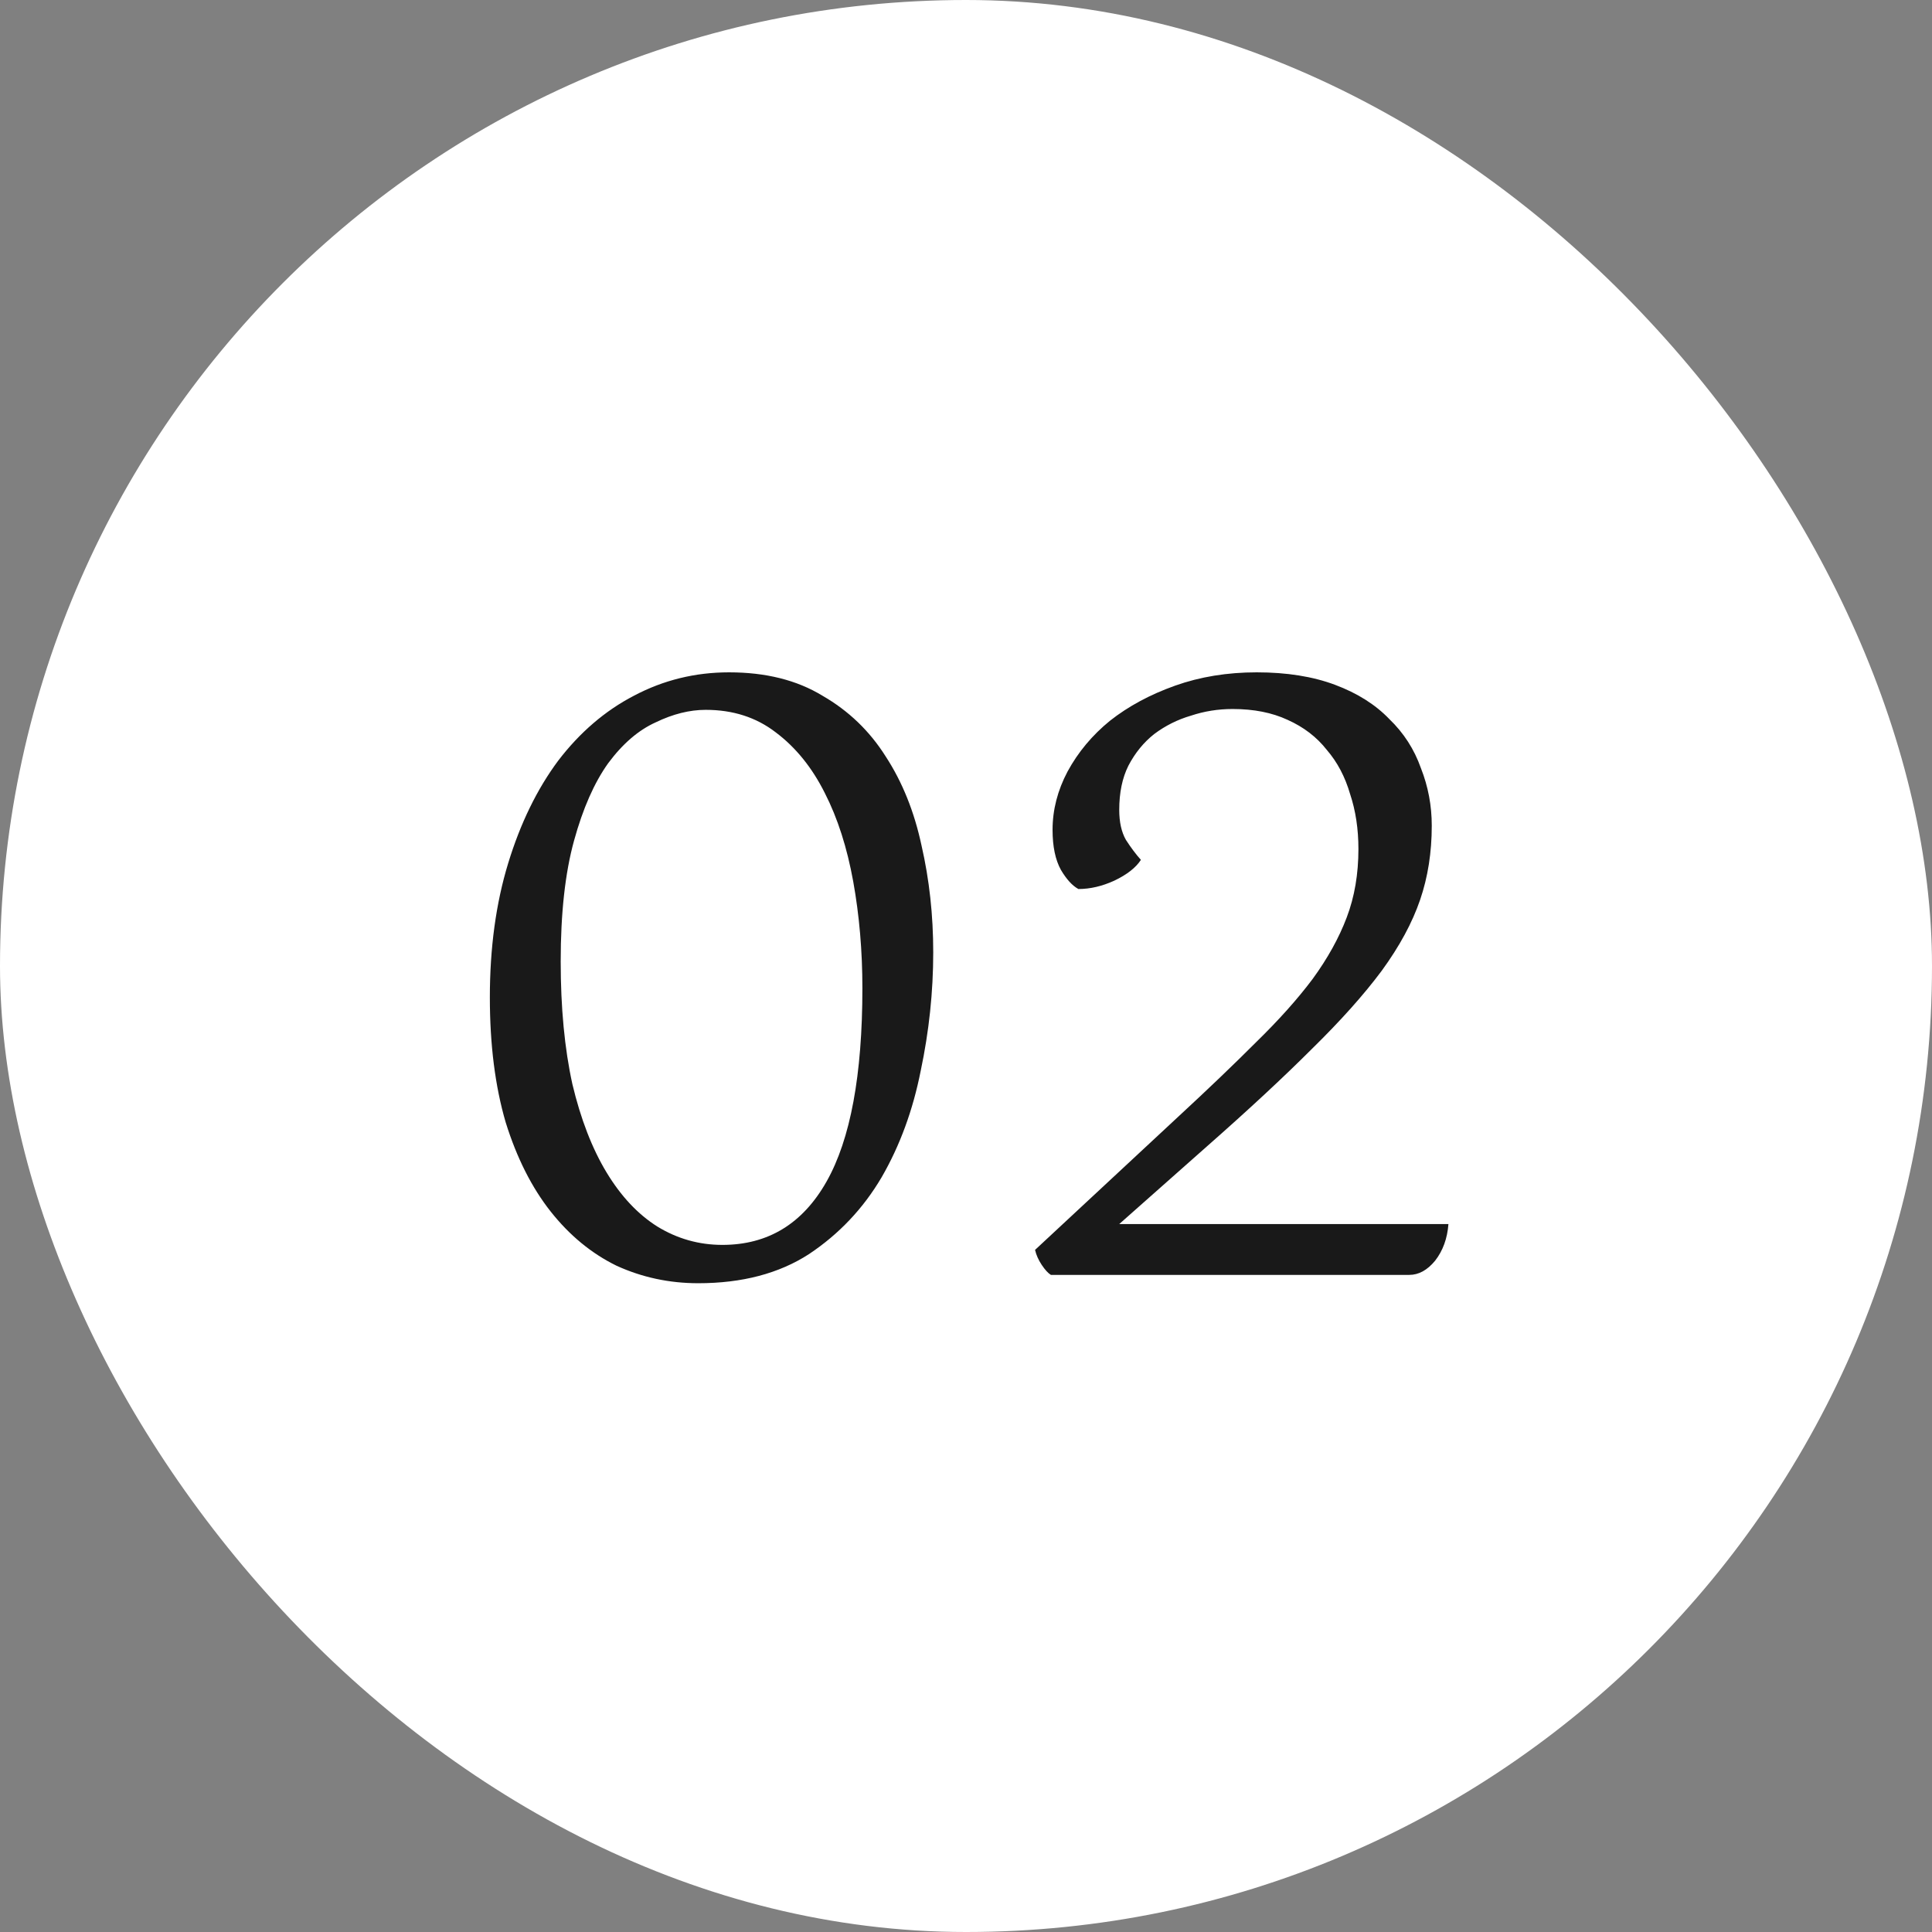 <svg xmlns="http://www.w3.org/2000/svg" fill="none" viewBox="0 0 51 51" height="51" width="51">
<rect x="0" y="0" width="51" height="51" fill="#808080" stroke="none"/>
<rect fill="white" rx="25.5" height="51" width="51"></rect>
<path fill="#191919" d="M12.931 26.328C12.931 25.023 13.092 23.842 13.415 22.786C13.738 21.73 14.178 20.828 14.735 20.08C15.307 19.332 15.974 18.76 16.737 18.364C17.514 17.953 18.35 17.748 19.245 17.748C20.213 17.748 21.034 17.953 21.709 18.364C22.398 18.76 22.956 19.295 23.381 19.97C23.821 20.645 24.136 21.429 24.327 22.324C24.532 23.219 24.635 24.157 24.635 25.14C24.635 26.181 24.525 27.223 24.305 28.264C24.099 29.305 23.755 30.244 23.271 31.08C22.787 31.901 22.149 32.576 21.357 33.104C20.565 33.617 19.59 33.874 18.431 33.874C17.668 33.874 16.95 33.72 16.275 33.412C15.615 33.089 15.036 32.613 14.537 31.982C14.038 31.351 13.642 30.567 13.349 29.628C13.07 28.675 12.931 27.575 12.931 26.328ZM14.801 25.382C14.801 26.599 14.903 27.677 15.109 28.616C15.329 29.54 15.63 30.317 16.011 30.948C16.392 31.579 16.84 32.055 17.353 32.378C17.881 32.701 18.453 32.862 19.069 32.862C20.271 32.862 21.188 32.305 21.819 31.19C22.45 30.075 22.765 28.374 22.765 26.086C22.765 25.103 22.684 24.165 22.523 23.27C22.361 22.375 22.112 21.598 21.775 20.938C21.438 20.263 21.005 19.728 20.477 19.332C19.963 18.936 19.348 18.738 18.629 18.738C18.203 18.738 17.764 18.848 17.309 19.068C16.854 19.273 16.436 19.633 16.055 20.146C15.688 20.659 15.387 21.341 15.153 22.192C14.918 23.043 14.801 24.106 14.801 25.382ZM27.741 33.654C27.668 33.61 27.587 33.522 27.499 33.39C27.411 33.258 27.353 33.126 27.323 32.994L31.107 29.474C31.885 28.755 32.567 28.103 33.153 27.516C33.755 26.929 34.253 26.372 34.649 25.844C35.045 25.301 35.346 24.759 35.551 24.216C35.757 23.673 35.859 23.072 35.859 22.412C35.859 21.884 35.786 21.4 35.639 20.96C35.507 20.505 35.302 20.117 35.023 19.794C34.759 19.457 34.415 19.193 33.989 19.002C33.579 18.811 33.095 18.716 32.537 18.716C32.156 18.716 31.789 18.775 31.437 18.892C31.085 18.995 30.763 19.156 30.469 19.376C30.191 19.596 29.963 19.875 29.787 20.212C29.626 20.535 29.545 20.923 29.545 21.378C29.545 21.701 29.604 21.965 29.721 22.17C29.853 22.375 29.985 22.551 30.117 22.698C29.985 22.903 29.751 23.087 29.413 23.248C29.091 23.395 28.775 23.468 28.467 23.468C28.306 23.38 28.152 23.211 28.005 22.962C27.859 22.698 27.785 22.346 27.785 21.906C27.785 21.378 27.917 20.865 28.181 20.366C28.46 19.853 28.834 19.405 29.303 19.024C29.787 18.643 30.359 18.335 31.019 18.1C31.679 17.865 32.398 17.748 33.175 17.748C33.967 17.748 34.657 17.858 35.243 18.078C35.83 18.298 36.307 18.599 36.673 18.98C37.055 19.347 37.333 19.779 37.509 20.278C37.7 20.762 37.795 21.268 37.795 21.796C37.795 22.5 37.693 23.153 37.487 23.754C37.282 24.355 36.945 24.979 36.475 25.624C36.006 26.255 35.39 26.944 34.627 27.692C33.879 28.44 32.955 29.298 31.855 30.266L29.545 32.312H38.235C38.206 32.693 38.089 33.016 37.883 33.28C37.678 33.529 37.451 33.654 37.201 33.654H27.741Z"></path>
</svg>
